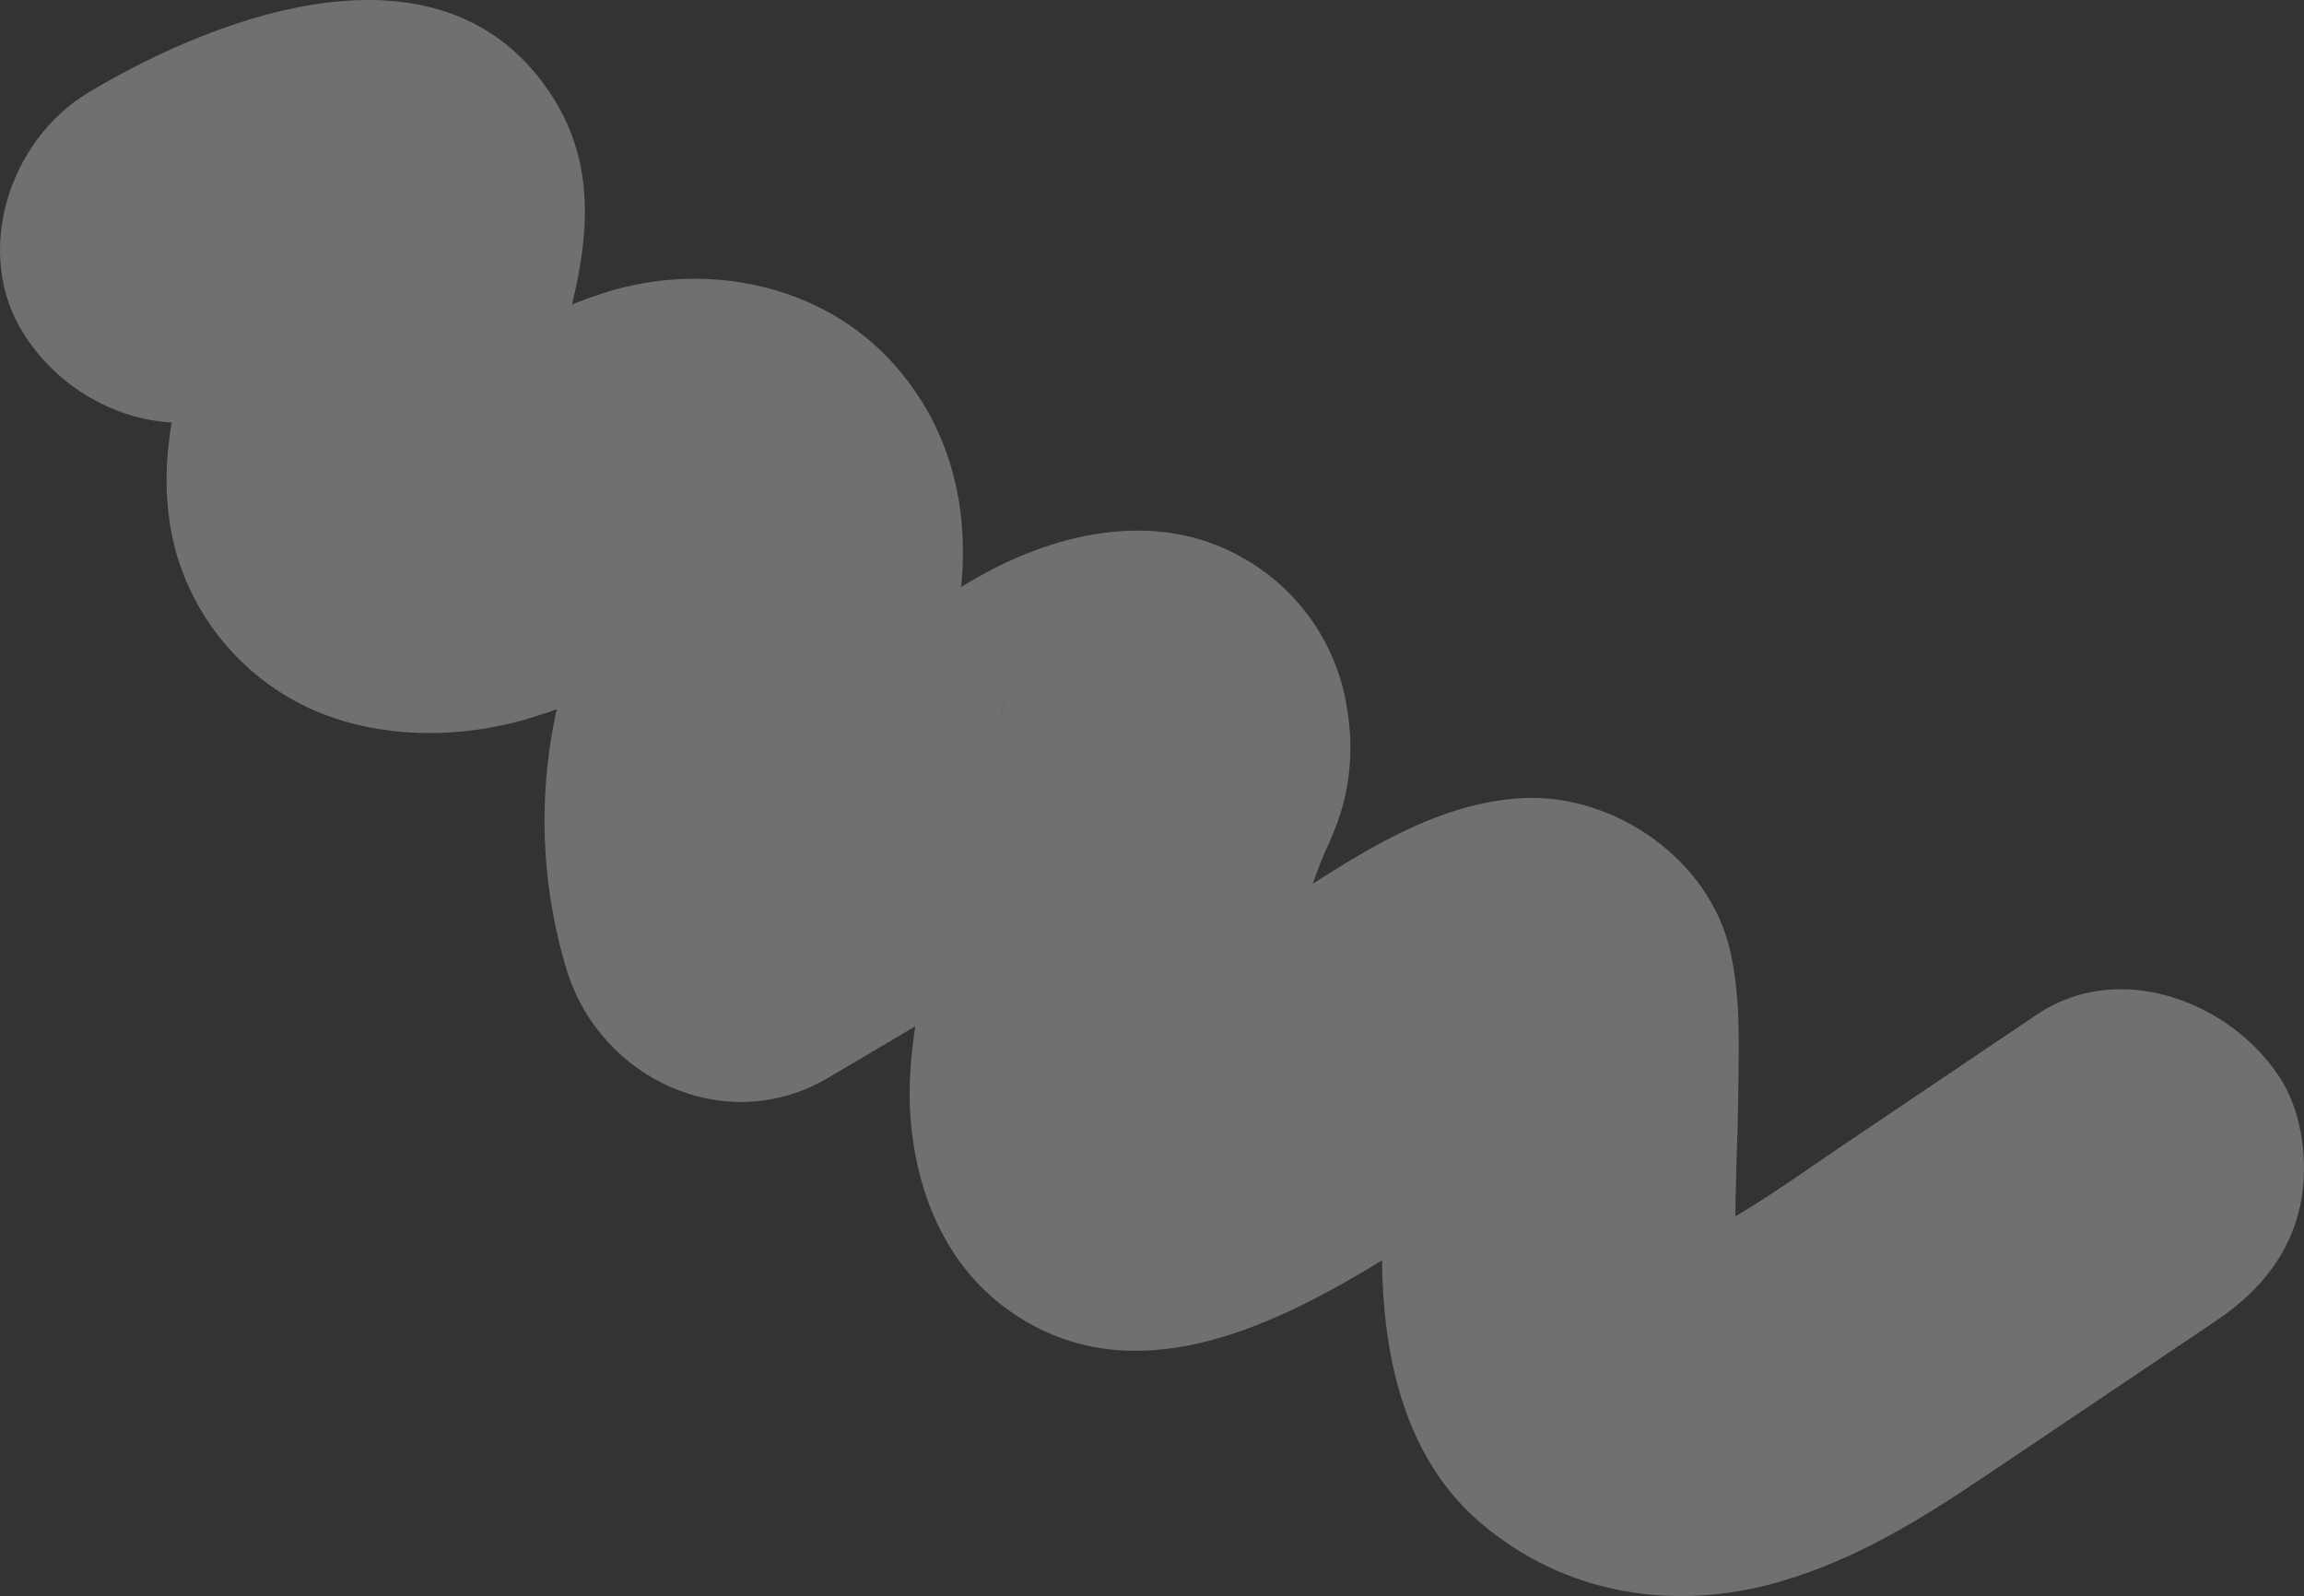 <?xml version="1.0" encoding="UTF-8"?> <svg xmlns="http://www.w3.org/2000/svg" width="293" height="203" viewBox="0 0 293 203" fill="none"><rect x="0" y="0" width="293" height="203" fill="#333333" stroke="none"/> <path opacity="0.3" d="M34.011 50.697C37.129 48.83 40.373 47.183 43.72 45.768L38.323 48.042C42.519 46.246 46.904 44.929 51.395 44.115L45.389 44.923C46.223 44.83 47.063 44.815 47.9 44.879L41.894 44.071C42.421 44.131 42.935 44.273 43.419 44.491L38.022 42.217L38.7 42.606L34.131 39.08L34.758 39.606L31.225 35.04C31.591 35.435 31.873 35.899 32.053 36.406L29.775 31.02L29.983 31.79L29.173 25.797C29.265 26.629 29.265 27.469 29.173 28.302L29.976 22.308C28.502 31.076 25.276 39.8 22.998 48.417C21.04 55.82 20.349 63.291 22.527 70.738C24.809 78.262 29.84 84.657 36.622 88.656C45.879 94.11 57.897 94.355 67.963 91.161C72.545 89.766 76.933 87.801 81.023 85.311C84.343 83.139 87.812 81.202 91.403 79.512L86.006 81.785C88.043 80.92 90.168 80.277 92.344 79.869L86.338 80.677C87.778 80.482 89.237 80.465 90.681 80.627L84.675 79.825C85.51 79.981 86.33 80.203 87.129 80.489L81.732 78.216C82.531 78.568 83.3 78.987 84.029 79.468L79.454 75.942C80.359 76.65 81.18 77.459 81.901 78.353L78.368 73.788C78.814 74.436 79.209 75.119 79.548 75.829L77.27 70.444C77.653 71.408 77.934 72.409 78.111 73.431L77.308 67.437C77.499 69.077 77.499 70.733 77.308 72.372L78.117 66.379C77.019 73.813 73.348 80.433 71.433 87.628C68.295 99.45 68.541 111.912 72.143 123.602C76.492 137.317 92.382 144.732 105.328 137.079L128.203 123.551C135.358 119.318 142.449 114.32 149.993 110.832L144.596 113.105C146.079 112.471 147.638 112.029 149.233 111.79L143.227 112.592C143.956 112.529 144.689 112.529 145.418 112.592L139.412 111.79C139.857 111.849 140.293 111.963 140.711 112.128L135.314 109.855C135.712 110.006 136.084 110.218 136.418 110.481L131.843 106.955L132.314 107.412L128.781 102.847C129.086 103.203 129.33 103.607 129.502 104.043L127.224 98.657L127.494 99.578L126.691 93.584C126.795 94.217 126.795 94.862 126.691 95.494L127.494 89.501C127.278 90.479 126.982 91.439 126.609 92.369L128.887 86.983C123.999 98.513 119.75 109.892 117.729 122.293C116.725 128.461 115.338 135.206 115.746 141.532C116.424 152.147 120.679 162.199 130.18 167.904C145.386 177.029 162.588 168.355 175.993 160.163C184.672 154.865 192.9 148.646 202.156 144.337L196.759 146.611C197.59 146.272 198.446 145.997 199.32 145.79L193.314 146.598C193.872 146.492 194.442 146.46 195.008 146.504L189.002 145.696C189.541 145.743 190.065 145.901 190.54 146.16L185.143 143.887L185.814 144.375L181.239 140.849L181.817 141.538L178.283 136.979L178.679 137.774L176.401 132.388C176.609 132.97 176.737 133.576 176.784 134.192L175.98 128.198C176.545 138.294 175.83 148.59 175.754 158.698C175.66 171.261 178.101 184.907 188.149 193.569C198.93 202.875 213.088 205.111 226.65 201.084C236.214 198.247 244.385 193.174 252.556 187.676L281.857 167.96C286.765 164.66 290.643 160.314 292.237 154.489C293.731 149.091 293.06 141.901 289.966 137.117C283.69 127.39 269.532 121.973 259.052 129.025L234.89 145.308C228.081 149.886 221.435 154.89 213.885 158.209L219.283 155.936C216.32 157.219 213.208 158.128 210.02 158.642L216.025 157.834C214.163 158.068 212.278 158.068 210.415 157.834L216.421 158.642C215.415 158.457 214.427 158.191 213.465 157.846L218.862 160.12C217.675 159.615 216.556 158.965 215.53 158.184L220.098 161.71C219.236 160.97 218.447 160.148 217.745 159.255L221.278 163.821C220.576 162.798 219.974 161.709 219.483 160.57L221.761 165.956C221.099 164.198 220.628 162.373 220.356 160.514L221.165 166.508C220.18 157.42 220.971 148.001 221.059 138.876C221.121 132.833 221.379 126.871 220.023 120.921C217.381 109.341 205.35 100.93 193.665 101.507C182.168 102.102 172.058 109.091 162.676 115.178C155.44 119.869 148.242 124.61 140.272 128.036L145.669 125.762C143.711 126.641 141.652 127.272 139.537 127.641L145.543 126.839C144.85 126.908 144.15 126.877 143.466 126.745L149.472 127.553L148.474 127.259L153.871 129.526C153.423 129.342 153.001 129.1 152.616 128.806L157.185 132.332C156.807 132.042 156.465 131.708 156.168 131.336L159.695 135.895C159.271 135.308 158.909 134.678 158.615 134.016L160.887 139.402C160.544 138.422 160.294 137.411 160.14 136.384L160.944 142.377C160.573 138.839 161.069 135.3 161.521 131.787L160.718 137.78C162.209 126.996 165.082 116.446 169.265 106.392L166.987 111.777C168.293 108.728 169.88 105.703 170.753 102.496C171.793 98.63 172.006 94.589 171.38 90.635C170.842 86.548 169.358 82.642 167.046 79.227C164.733 75.811 161.656 72.98 158.057 70.957C146.98 64.582 133.726 67.826 123.428 73.944L82.46 98.169L115.652 111.64C114.849 109.122 114.259 106.541 113.889 103.924L114.698 109.924C114.256 106.178 114.271 102.393 114.742 98.651L113.933 104.644C115.1 97.004 118.721 90.202 120.717 82.794C124.193 69.892 122.781 56.421 113.562 46.194C104.343 35.967 89.476 33.155 76.692 37.289C71.68 38.936 66.863 41.127 62.328 43.821C59.384 45.555 56.623 47.503 53.479 48.881L58.876 46.608C56.476 47.611 53.965 48.326 51.395 48.737L57.401 47.935C55.722 48.158 54.023 48.188 52.337 48.023L58.342 48.831C57.246 48.672 56.171 48.395 55.136 48.004L60.533 50.278C59.767 49.933 59.037 49.514 58.355 49.025L62.93 52.545C62.447 52.13 61.998 51.678 61.587 51.192L65.12 55.757C64.587 55.017 64.141 54.219 63.79 53.377L66.068 58.764C65.807 58.081 65.626 57.371 65.528 56.647L66.338 62.64C66.247 61.55 66.247 60.455 66.338 59.365L65.534 65.358C67.838 48.449 80.728 29.097 70.467 12.626C57.043 -8.924 28.42 1.472 11.225 11.78C1.089 17.849 -3.548 32.31 3.116 42.631C9.687 52.795 23.198 57.21 34.03 50.716L34.011 50.697Z" fill="white"></path> </svg> 